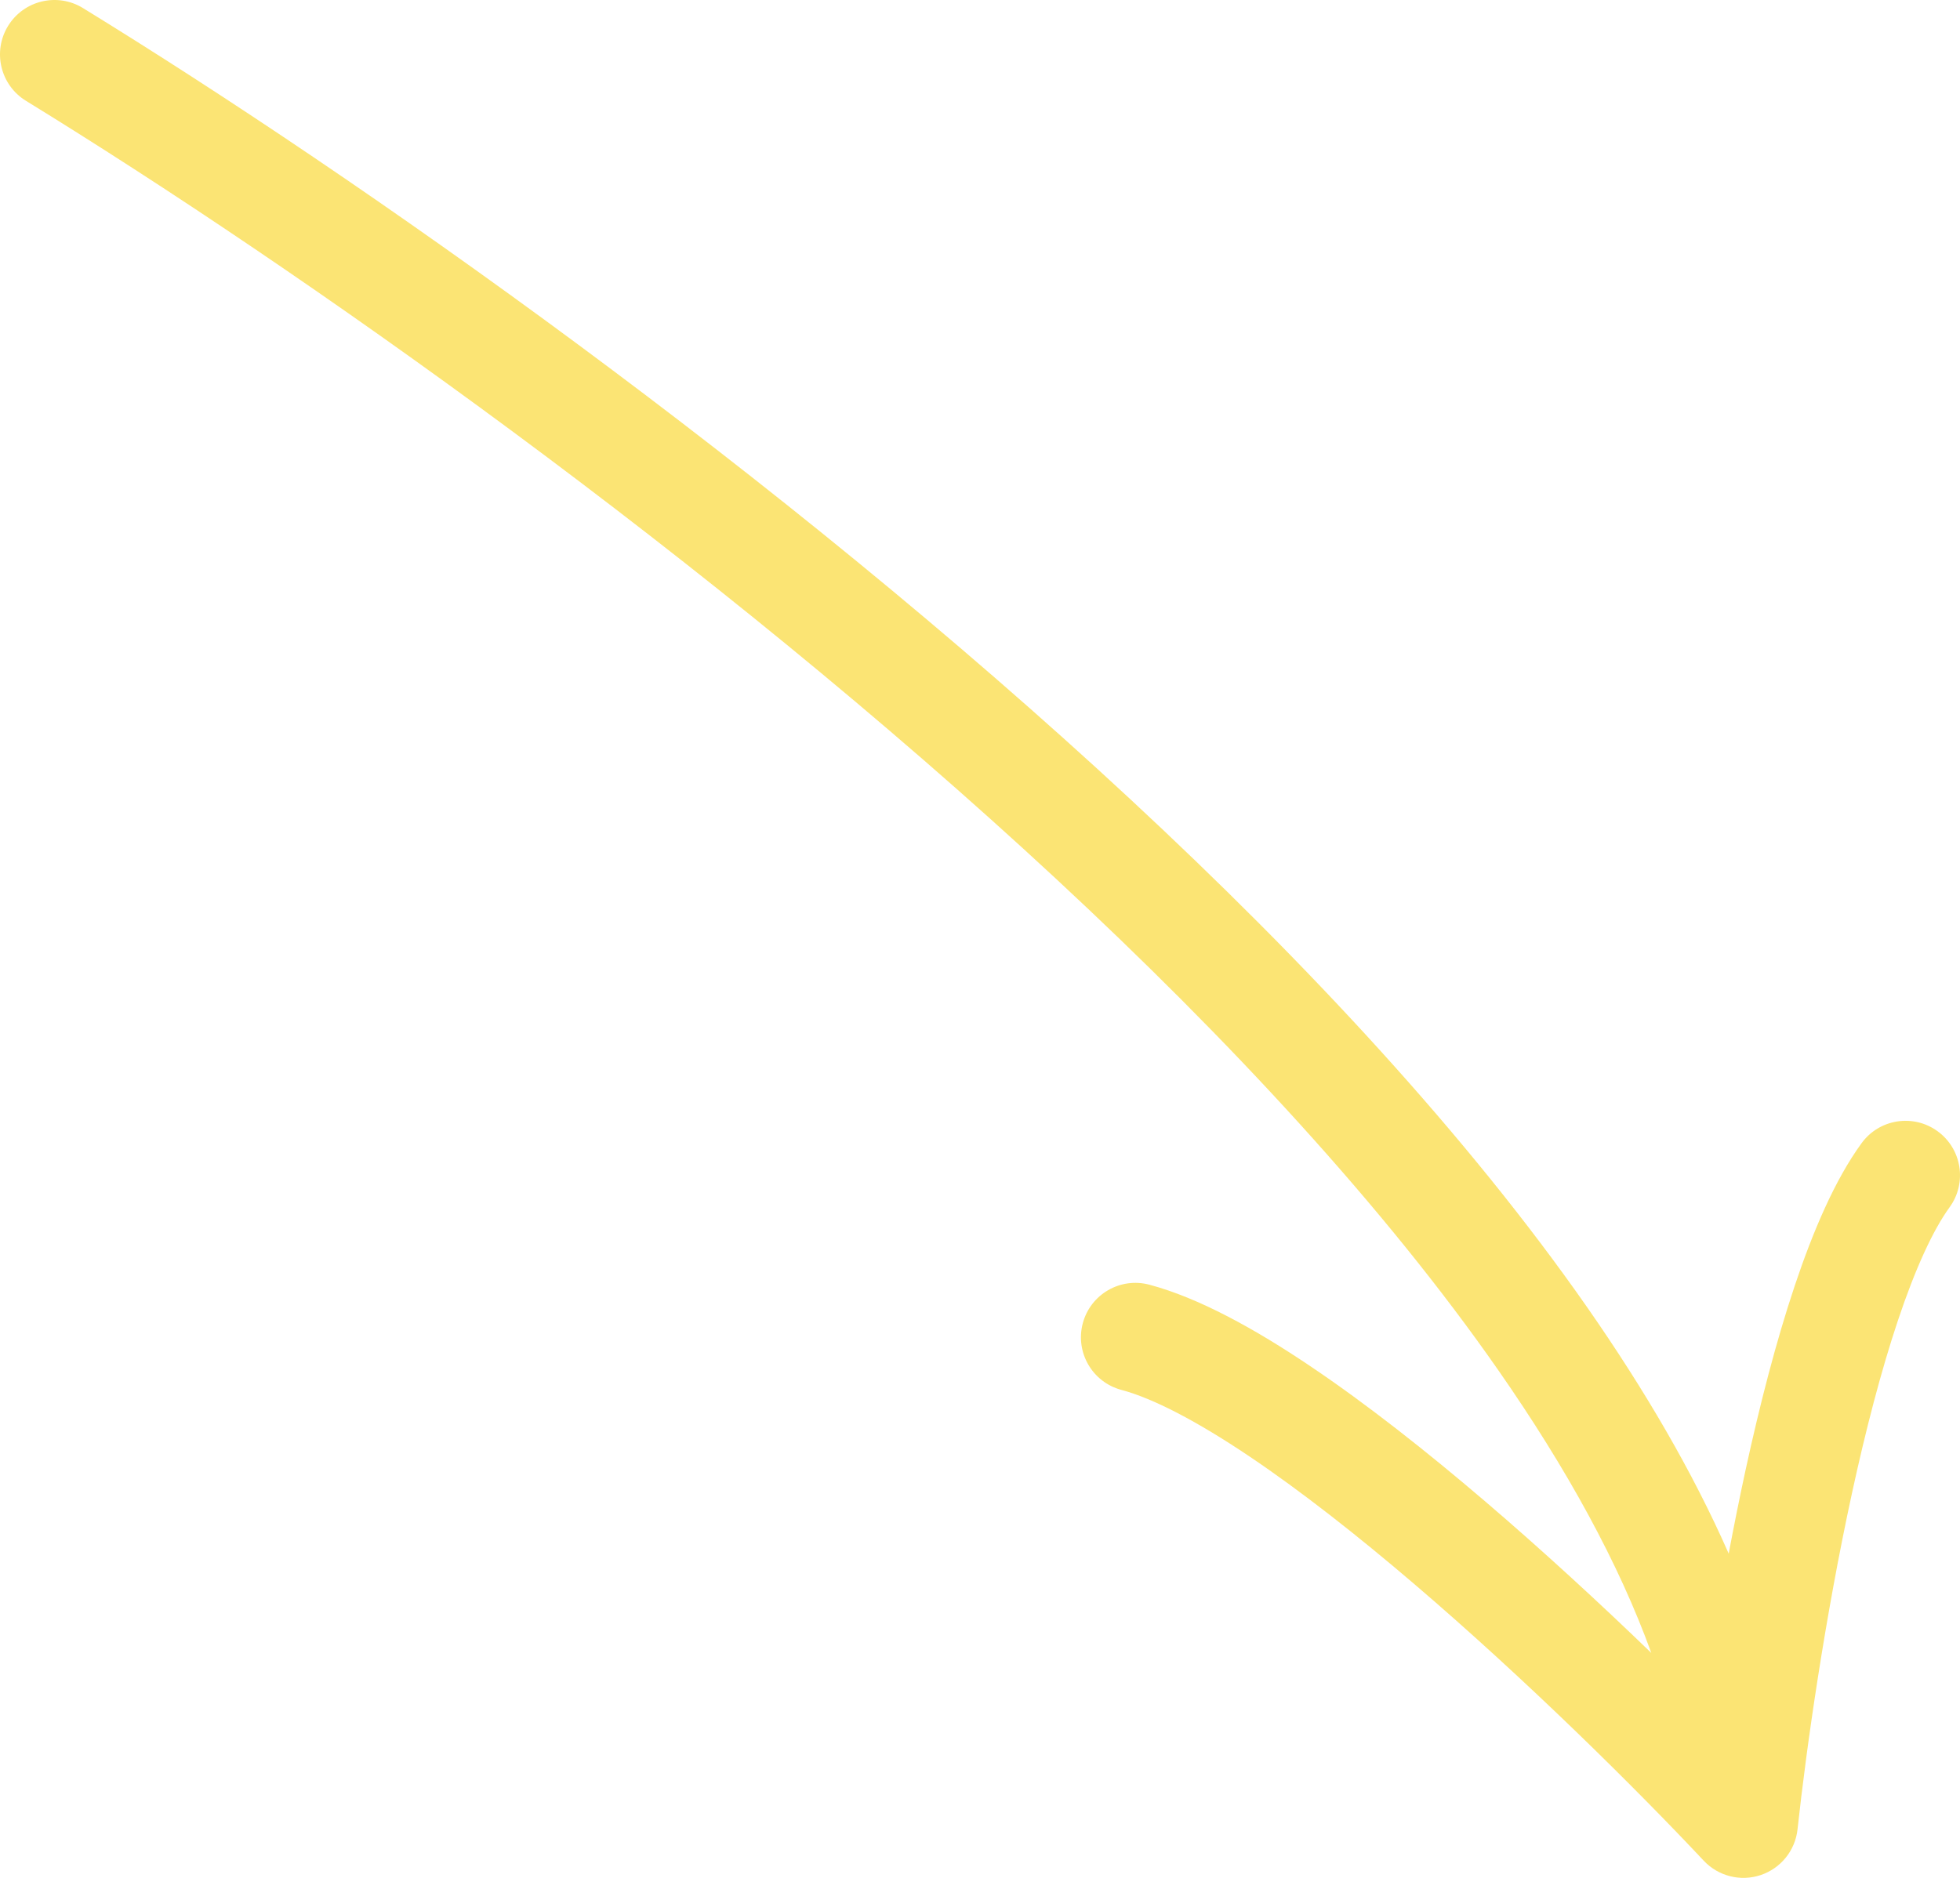 <?xml version="1.0" encoding="UTF-8"?> <svg xmlns="http://www.w3.org/2000/svg" width="72" height="69" viewBox="0 0 72 69" fill="none"> <path fill-rule="evenodd" clip-rule="evenodd" d="M0.296 0.953C0.874 0.012 2.106 -0.282 3.047 0.296C13.222 6.549 28.547 17.319 41.505 29.35C47.984 35.365 53.92 41.741 58.327 48.067C60.41 51.059 62.182 54.082 63.503 57.086C63.695 56.065 63.902 55.032 64.124 54.009C64.638 51.647 65.239 49.304 65.926 47.252C66.6 45.237 67.405 43.35 68.383 42.007C69.032 41.113 70.283 40.916 71.177 41.566C72.07 42.216 72.267 43.467 71.617 44.36C71.007 45.199 70.356 46.617 69.719 48.521C69.094 50.388 68.529 52.578 68.033 54.859C67.042 59.42 66.357 64.21 66.032 67.215C65.948 67.992 65.419 68.649 64.678 68.897C63.937 69.145 63.12 68.938 62.585 68.368C60.142 65.763 56.1 61.748 51.949 58.2C49.873 56.425 47.796 54.791 45.897 53.514C43.96 52.211 42.353 51.379 41.193 51.07C40.126 50.785 39.491 49.69 39.776 48.622C40.06 47.555 41.156 46.92 42.223 47.205C44.041 47.69 46.095 48.826 48.129 50.195C50.201 51.588 52.405 53.328 54.548 55.159C56.681 56.982 58.779 58.918 60.66 60.735C59.47 57.445 57.557 53.961 55.044 50.353C50.86 44.346 45.144 38.187 38.784 32.282C26.064 20.471 10.963 9.856 0.953 3.704C0.012 3.126 -0.282 1.894 0.296 0.953Z" fill="#FBE474"></path> </svg> 